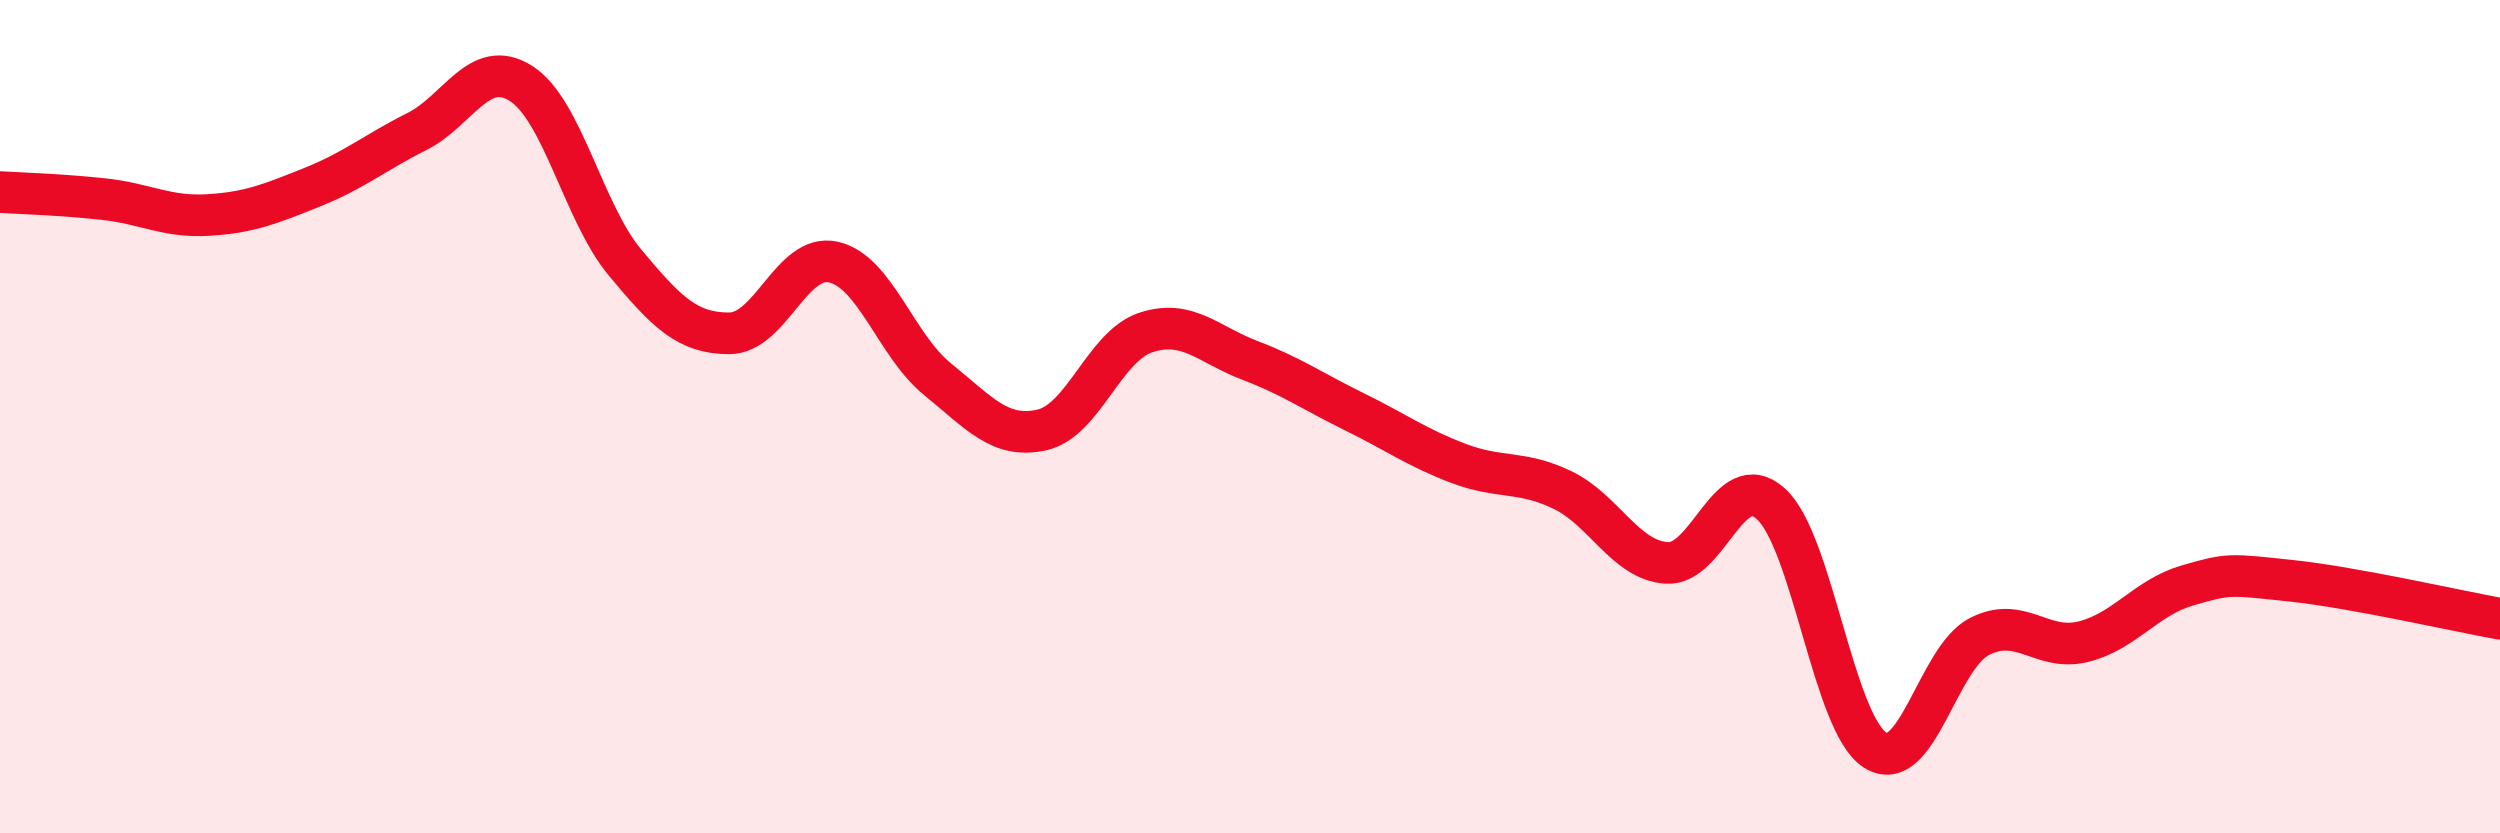 
    <svg width="60" height="20" viewBox="0 0 60 20" xmlns="http://www.w3.org/2000/svg">
      <path
        d="M 0,4.61 C 0.5,4.64 1.5,4.67 2.5,4.78 C 3.5,4.89 4,5.22 5,5.16 C 6,5.1 6.5,4.89 7.5,4.49 C 8.5,4.09 9,3.66 10,3.16 C 11,2.66 11.5,1.37 12.5,2 C 13.5,2.63 14,5.1 15,6.3 C 16,7.5 16.5,8 17.5,8 C 18.5,8 19,6.07 20,6.29 C 21,6.51 21.5,8.29 22.5,9.1 C 23.5,9.91 24,10.54 25,10.32 C 26,10.1 26.5,8.31 27.5,7.98 C 28.5,7.65 29,8.27 30,8.65 C 31,9.03 31.5,9.39 32.5,9.88 C 33.5,10.37 34,10.74 35,11.12 C 36,11.5 36.5,11.28 37.5,11.76 C 38.5,12.24 39,13.44 40,13.51 C 41,13.58 41.5,11.19 42.5,12.09 C 43.5,12.99 44,17.36 45,18 C 46,18.64 46.5,15.8 47.5,15.28 C 48.5,14.76 49,15.65 50,15.4 C 51,15.15 51.5,14.34 52.5,14.05 C 53.5,13.76 53.5,13.78 55,13.94 C 56.5,14.1 59,14.67 60,14.85L60 20L0 20Z"
        fill="#EB0A25"
        opacity="0.1"
        stroke-linecap="round"
        stroke-linejoin="round"
      />
      <path
        d="M 0,4.61 C 0.5,4.64 1.5,4.67 2.5,4.78 C 3.5,4.89 4,5.22 5,5.16 C 6,5.1 6.5,4.89 7.5,4.49 C 8.5,4.09 9,3.66 10,3.16 C 11,2.66 11.5,1.37 12.5,2 C 13.5,2.63 14,5.1 15,6.3 C 16,7.5 16.5,8 17.5,8 C 18.5,8 19,6.07 20,6.29 C 21,6.51 21.5,8.29 22.5,9.1 C 23.5,9.91 24,10.54 25,10.32 C 26,10.1 26.5,8.31 27.5,7.98 C 28.5,7.65 29,8.27 30,8.65 C 31,9.03 31.5,9.39 32.5,9.88 C 33.5,10.37 34,10.74 35,11.12 C 36,11.5 36.5,11.28 37.5,11.76 C 38.5,12.24 39,13.44 40,13.51 C 41,13.58 41.5,11.19 42.5,12.09 C 43.5,12.99 44,17.36 45,18 C 46,18.64 46.5,15.8 47.5,15.28 C 48.5,14.76 49,15.65 50,15.4 C 51,15.15 51.5,14.34 52.5,14.05 C 53.5,13.76 53.5,13.78 55,13.94 C 56.5,14.1 59,14.67 60,14.85"
        stroke="#EB0A25"
        stroke-width="1"
        fill="none"
        stroke-linecap="round"
        stroke-linejoin="round"
      />
    </svg>
  